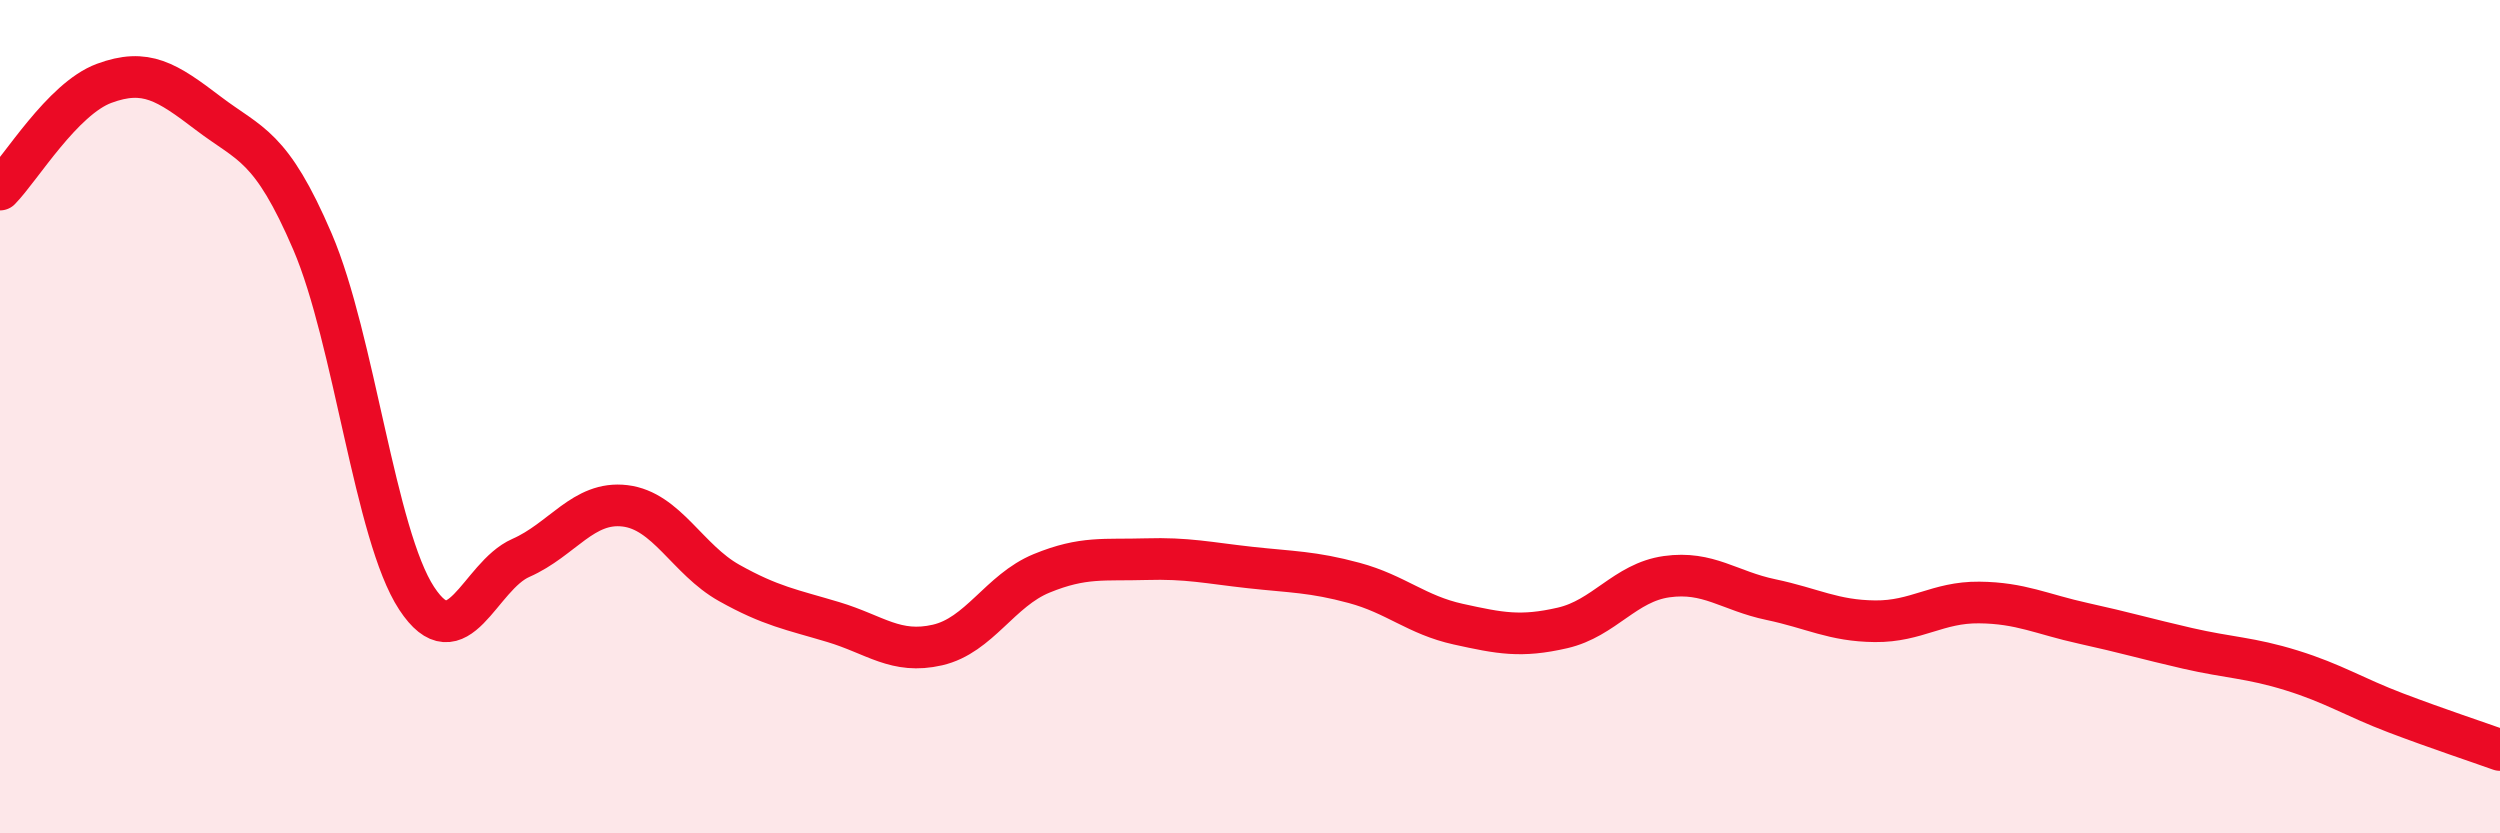 
    <svg width="60" height="20" viewBox="0 0 60 20" xmlns="http://www.w3.org/2000/svg">
      <path
        d="M 0,4.55 C 0.5,4.04 1.5,2.37 2.5,2 C 3.5,1.63 4,1.96 5,2.72 C 6,3.48 6.5,3.47 7.5,5.8 C 8.5,8.13 9,12.84 10,14.36 C 11,15.88 11.5,13.83 12.5,13.39 C 13.5,12.95 14,12.02 15,12.14 C 16,12.26 16.5,13.43 17.5,13.99 C 18.5,14.55 19,14.63 20,14.93 C 21,15.23 21.5,15.71 22.5,15.48 C 23.5,15.25 24,14.17 25,13.76 C 26,13.35 26.5,13.45 27.5,13.42 C 28.5,13.39 29,13.51 30,13.62 C 31,13.73 31.5,13.72 32.5,13.99 C 33.5,14.26 34,14.76 35,14.98 C 36,15.2 36.5,15.3 37.5,15.07 C 38.5,14.84 39,13.98 40,13.84 C 41,13.7 41.5,14.18 42.5,14.39 C 43.5,14.6 44,14.9 45,14.91 C 46,14.92 46.5,14.45 47.5,14.46 C 48.5,14.47 49,14.74 50,14.96 C 51,15.18 51.5,15.33 52.5,15.56 C 53.5,15.79 54,15.78 55,16.09 C 56,16.4 56.5,16.73 57.5,17.11 C 58.5,17.49 59.5,17.82 60,18L60 20L0 20Z"
        fill="#EB0A25"
        opacity="0.1"
        stroke-linecap="round"
        stroke-linejoin="round"
      />
      <path
        d="M 0,4.55 C 0.5,4.04 1.5,2.37 2.5,2 C 3.5,1.63 4,1.96 5,2.72 C 6,3.48 6.5,3.47 7.5,5.8 C 8.5,8.13 9,12.84 10,14.36 C 11,15.88 11.5,13.83 12.5,13.39 C 13.5,12.95 14,12.02 15,12.14 C 16,12.26 16.5,13.43 17.5,13.99 C 18.5,14.55 19,14.63 20,14.93 C 21,15.23 21.5,15.71 22.5,15.48 C 23.5,15.25 24,14.17 25,13.76 C 26,13.35 26.5,13.45 27.5,13.42 C 28.5,13.39 29,13.51 30,13.62 C 31,13.73 31.5,13.72 32.5,13.99 C 33.5,14.26 34,14.76 35,14.98 C 36,15.2 36.5,15.3 37.5,15.07 C 38.5,14.84 39,13.98 40,13.84 C 41,13.7 41.5,14.18 42.5,14.39 C 43.5,14.6 44,14.9 45,14.91 C 46,14.92 46.5,14.45 47.5,14.46 C 48.5,14.47 49,14.74 50,14.96 C 51,15.18 51.5,15.33 52.5,15.56 C 53.5,15.79 54,15.78 55,16.09 C 56,16.4 56.5,16.73 57.5,17.11 C 58.5,17.49 59.5,17.82 60,18"
        stroke="#EB0A25"
        stroke-width="1"
        fill="none"
        stroke-linecap="round"
        stroke-linejoin="round"
      />
    </svg>
  